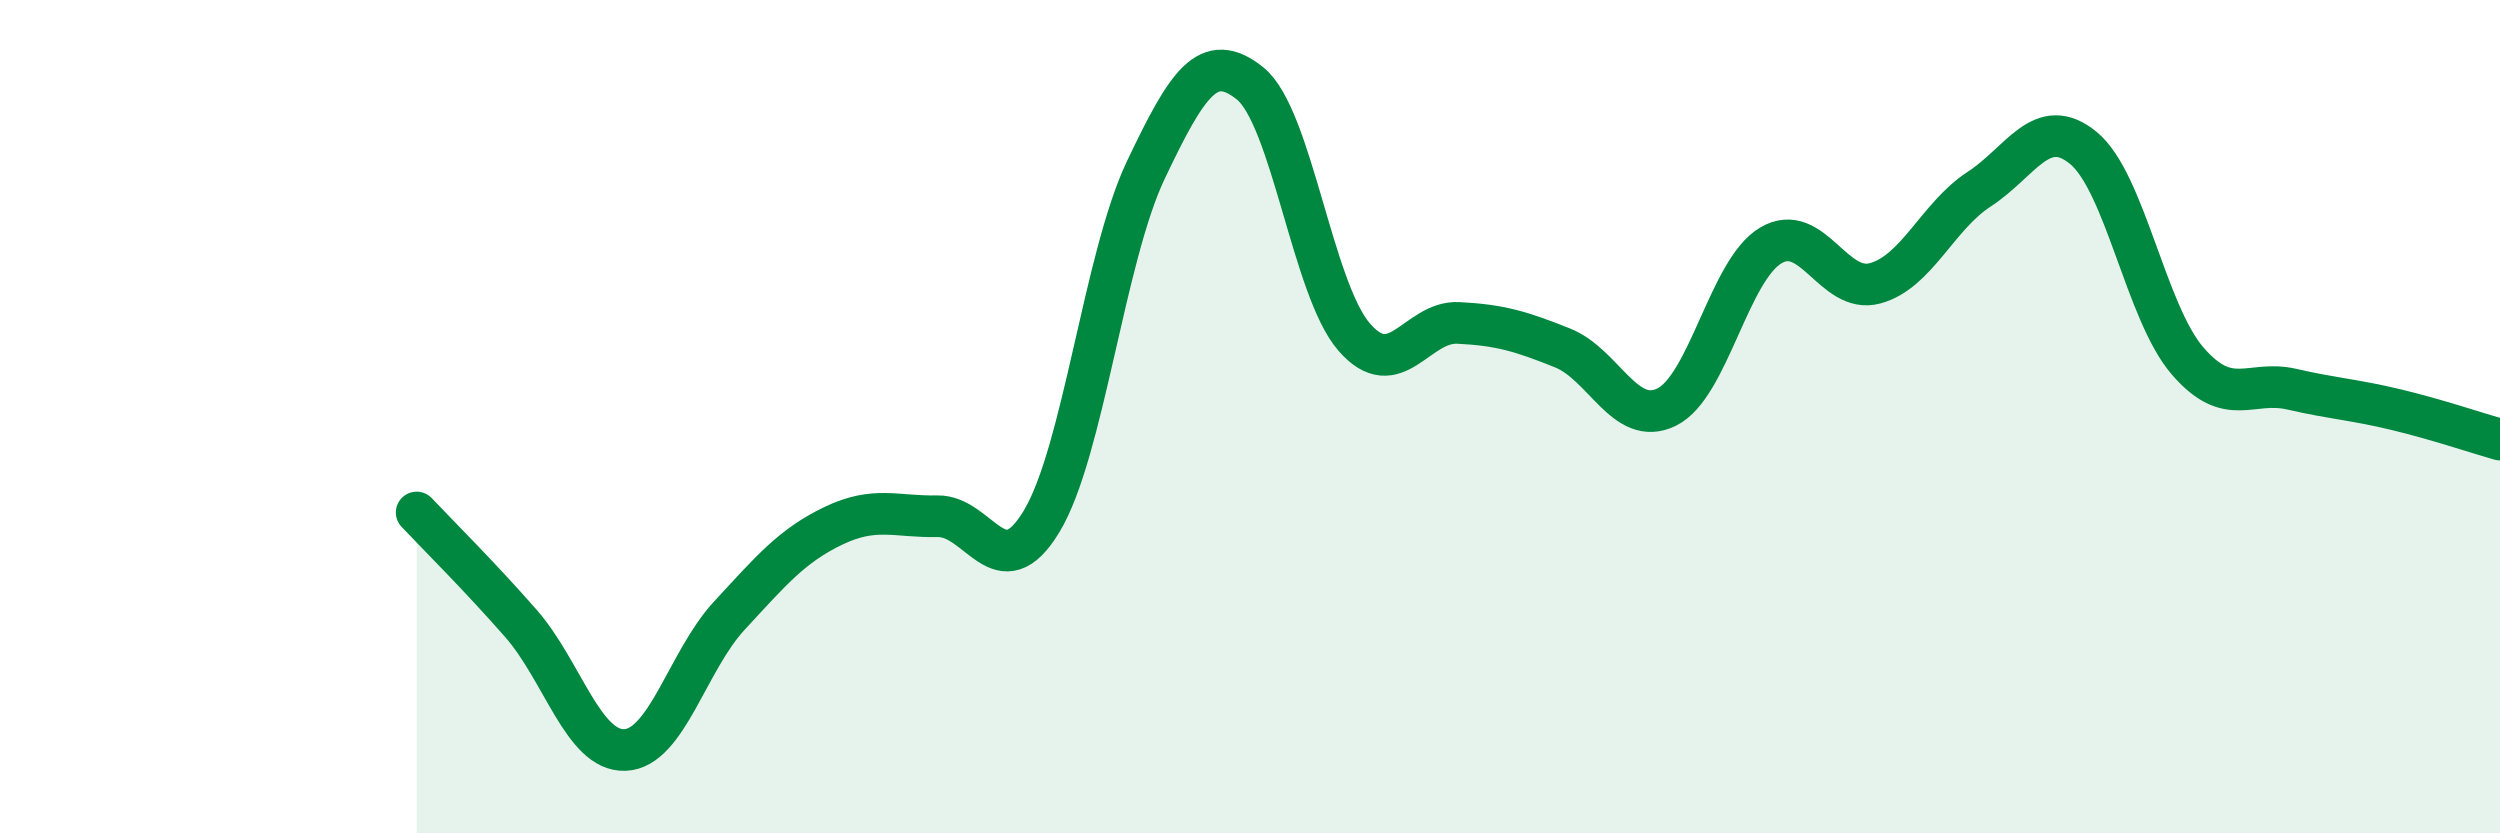 
    <svg width="60" height="20" viewBox="0 0 60 20" xmlns="http://www.w3.org/2000/svg">
      <path
        d="M 10,12.3 C 10.5,12.83 11.5,13.82 12.5,14.96 C 13.5,16.1 14,18.04 15,18 C 16,17.96 16.5,15.86 17.5,14.78 C 18.5,13.7 19,13.1 20,12.62 C 21,12.14 21.5,12.41 22.5,12.39 C 23.5,12.37 24,14.17 25,12.51 C 26,10.85 26.5,6.18 27.5,4.08 C 28.5,1.98 29,1.2 30,2 C 31,2.8 31.5,6.94 32.5,8.09 C 33.5,9.24 34,7.7 35,7.75 C 36,7.8 36.5,7.95 37.5,8.35 C 38.5,8.75 39,10.26 40,9.77 C 41,9.28 41.5,6.48 42.5,5.89 C 43.5,5.3 44,7.07 45,6.8 C 46,6.53 46.5,5.19 47.5,4.54 C 48.5,3.89 49,2.73 50,3.55 C 51,4.37 51.5,7.5 52.5,8.66 C 53.5,9.82 54,9.11 55,9.34 C 56,9.57 56.5,9.59 57.5,9.83 C 58.5,10.07 59.5,10.41 60,10.55L60 20L10 20Z"
        fill="#008740"
        opacity="0.1"
        stroke-linecap="round"
        stroke-linejoin="round"
      />
      <path
        d="M 10,12.3 C 10.5,12.83 11.5,13.82 12.5,14.96 C 13.5,16.1 14,18.04 15,18 C 16,17.96 16.5,15.86 17.5,14.78 C 18.5,13.7 19,13.1 20,12.62 C 21,12.14 21.5,12.41 22.5,12.39 C 23.5,12.37 24,14.17 25,12.51 C 26,10.85 26.5,6.18 27.5,4.08 C 28.5,1.98 29,1.2 30,2 C 31,2.8 31.5,6.94 32.5,8.09 C 33.5,9.24 34,7.7 35,7.75 C 36,7.8 36.5,7.95 37.5,8.35 C 38.5,8.75 39,10.26 40,9.77 C 41,9.28 41.5,6.48 42.5,5.89 C 43.5,5.3 44,7.07 45,6.8 C 46,6.53 46.5,5.19 47.5,4.54 C 48.5,3.89 49,2.73 50,3.55 C 51,4.37 51.5,7.5 52.5,8.66 C 53.5,9.82 54,9.11 55,9.34 C 56,9.57 56.5,9.59 57.5,9.83 C 58.5,10.07 59.5,10.41 60,10.55"
        stroke="#008740"
        stroke-width="1"
        fill="none"
        stroke-linecap="round"
        stroke-linejoin="round"
      />
    </svg>
  